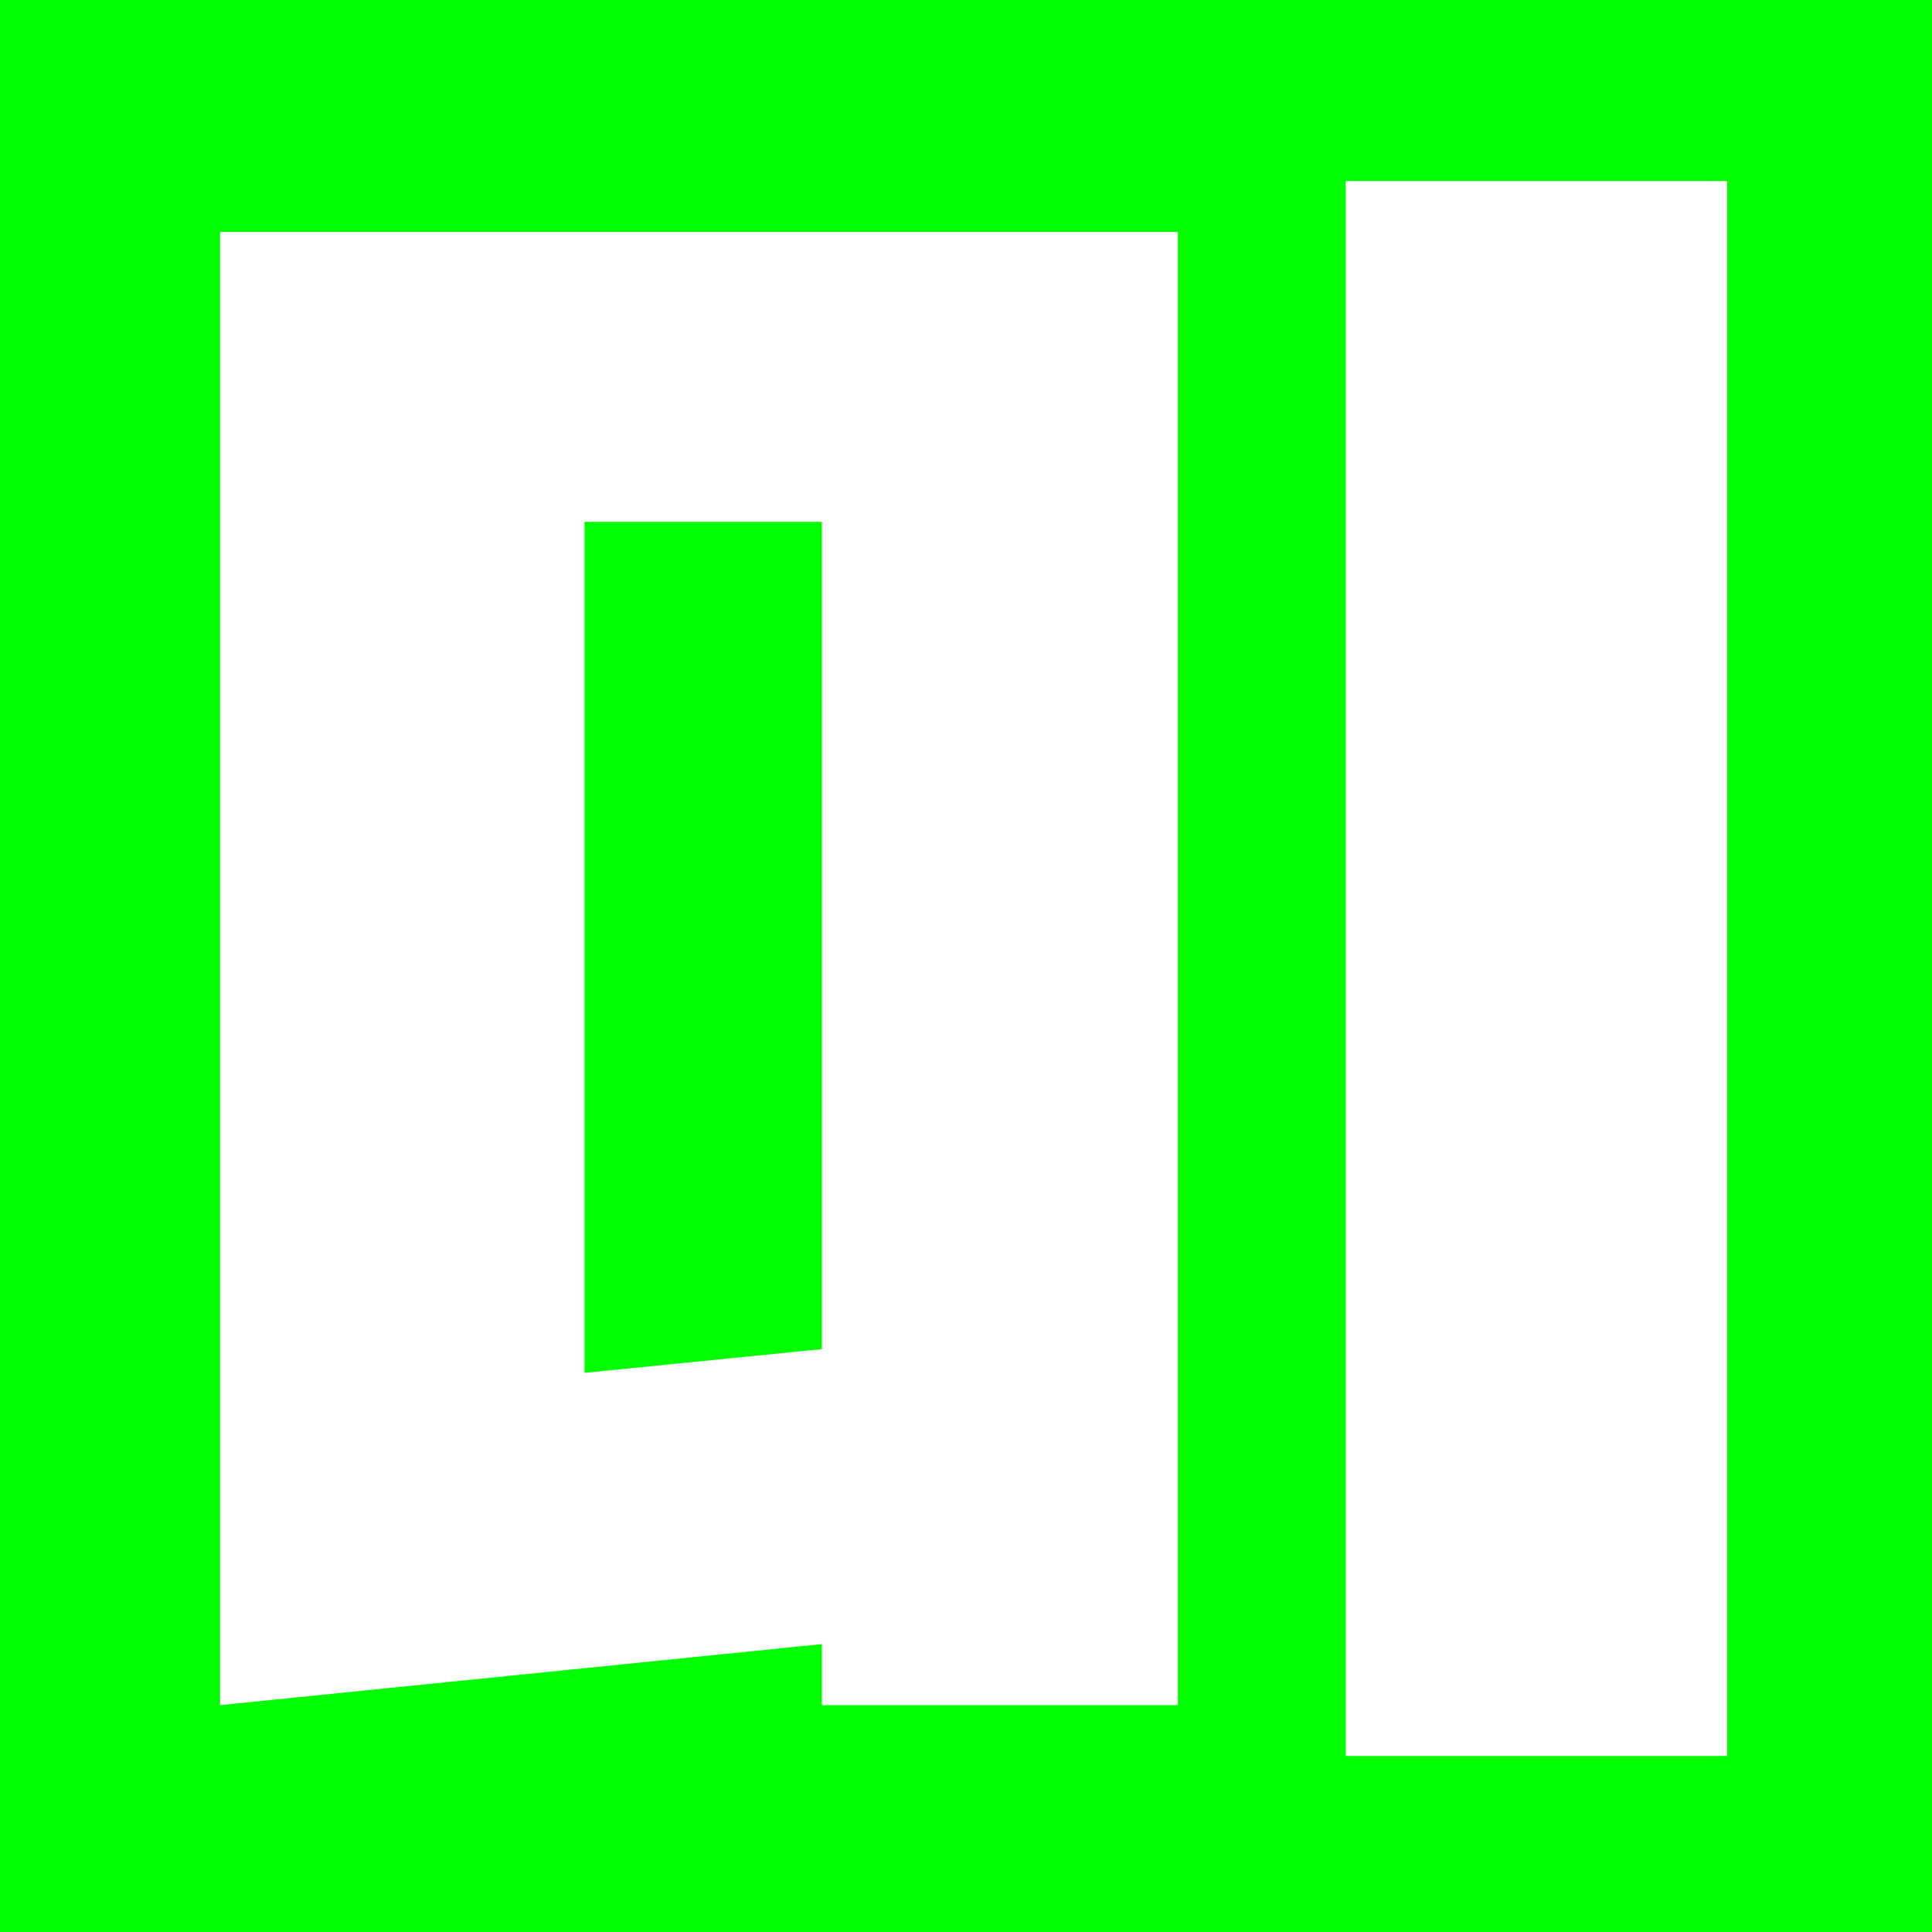 <svg id="레이어_1" data-name="레이어 1" xmlns="http://www.w3.org/2000/svg" viewBox="0 0 196.019 196.019"><defs><style>.cls-1{fill:lime;}</style></defs><title>title_1</title><path class="cls-1" d="M59.308,139.29l24.08-2.408V52.946h-24.08Zm115.928,38.872h-38.7V18.374h38.7Zm-55.728-5.16h-36.12V166.81l-61.06,6.192V23.534h97.18ZM196.018,0H0v196.018h196.018Z"/></svg>